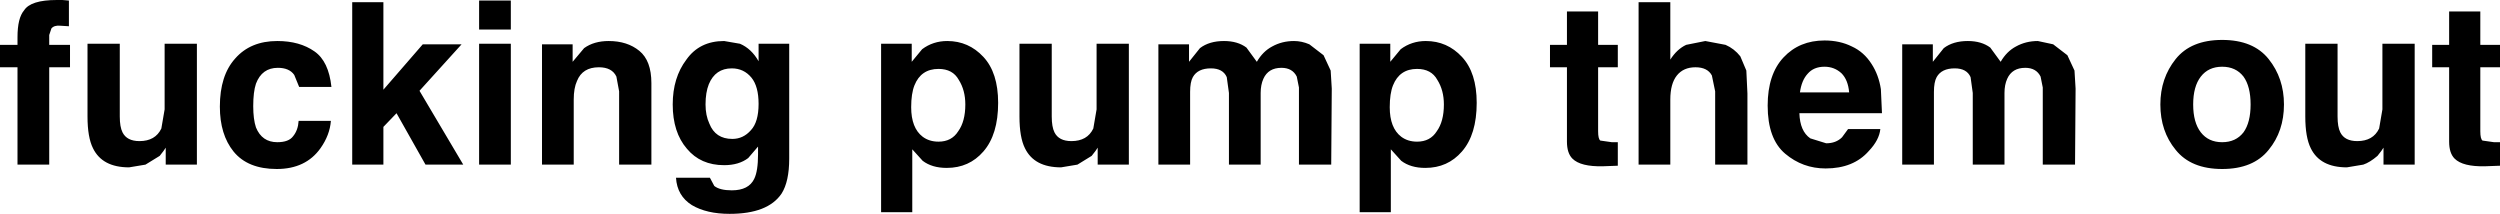 <?xml version="1.0" encoding="UTF-8" standalone="no"?>
<svg xmlns:xlink="http://www.w3.org/1999/xlink" height="19.55px" width="228.55px" xmlns="http://www.w3.org/2000/svg">
  <g transform="matrix(1.0, 0.0, 0.0, 1.0, -162.2, -175.95)">
    <path d="M338.9 180.0 L338.9 181.6 339.9 180.35 Q340.75 179.7 342.1 179.7 343.35 179.7 344.15 180.3 L345.1 181.6 Q345.65 180.65 346.5 180.2 347.4 179.7 348.5 179.7 L349.9 180.0 351.2 181.0 351.85 182.4 351.95 184.05 351.9 191.0 348.95 191.0 348.95 183.95 348.75 182.95 Q348.35 182.15 347.35 182.15 346.15 182.15 345.7 183.15 345.45 183.7 345.45 184.45 L345.45 191.0 342.55 191.0 342.55 184.45 342.35 183.0 Q342.0 182.2 340.9 182.2 339.7 182.2 339.25 183.0 339.0 183.45 339.0 184.35 L339.0 191.0 336.1 191.0 336.1 180.0 338.9 180.0 M329.0 179.65 Q330.4 179.65 331.5 180.2 332.6 180.7 333.3 181.8 333.95 182.8 334.15 184.1 L334.25 186.3 326.7 186.3 Q326.75 187.95 327.7 188.6 L329.15 189.05 Q330.05 189.05 330.6 188.5 L331.15 187.75 334.1 187.75 Q334.0 188.75 333.05 189.75 331.65 191.35 329.1 191.35 327.0 191.35 325.4 190.0 323.8 188.65 323.8 185.6 323.8 182.75 325.25 181.2 326.7 179.65 329.0 179.65 M331.25 184.4 Q331.15 183.25 330.55 182.65 329.9 182.05 329.0 182.05 328.0 182.05 327.45 182.7 326.9 183.3 326.75 184.4 L331.25 184.4 M362.7 185.5 Q362.7 187.15 363.4 188.05 364.1 188.95 365.35 188.95 366.6 188.95 367.3 188.05 367.95 187.15 367.95 185.5 367.95 183.85 367.3 182.95 366.6 182.05 365.35 182.05 364.1 182.05 363.4 182.95 362.7 183.85 362.7 185.5 M361.1 181.35 Q362.5 179.6 365.35 179.6 368.2 179.6 369.6 181.35 371.0 183.1 371.0 185.5 371.0 187.95 369.6 189.65 368.2 191.4 365.35 191.4 362.5 191.4 361.1 189.65 359.7 187.95 359.7 185.5 359.7 183.1 361.1 181.35 M382.95 179.95 L382.95 191.0 380.1 191.0 380.1 189.45 379.9 189.75 379.55 190.2 Q378.85 190.8 378.25 191.0 L376.75 191.25 Q374.3 191.25 373.45 189.5 372.95 188.5 372.95 186.6 L372.95 179.95 375.9 179.95 375.9 186.6 Q375.9 187.55 376.15 188.05 376.55 188.85 377.7 188.85 379.15 188.85 379.7 187.7 L380.0 185.95 380.0 179.95 382.95 179.95 M384.55 180.05 L386.1 180.05 386.1 177.0 388.95 177.0 388.95 180.05 390.75 180.05 390.75 182.1 388.95 182.1 388.95 187.95 Q388.95 188.65 389.15 188.8 L390.2 188.95 390.45 188.95 390.75 188.95 390.75 191.1 389.4 191.15 Q387.35 191.2 386.6 190.45 386.1 189.95 386.1 188.9 L386.1 182.1 384.55 182.1 384.55 180.05 M180.2 179.95 L180.2 191.0 177.35 191.0 177.35 189.45 177.15 189.75 176.8 190.2 175.5 191.0 174.0 191.25 Q171.55 191.25 170.7 189.5 170.2 188.5 170.2 186.6 L170.2 179.95 173.15 179.95 173.15 186.6 Q173.15 187.55 173.4 188.05 173.8 188.85 174.95 188.85 176.4 188.85 176.95 187.7 L177.25 185.95 177.25 179.95 180.2 179.95 M167.9 175.95 L168.5 176.0 168.5 178.35 167.7 178.3 Q167.15 178.25 166.9 178.55 L166.7 179.15 166.7 180.05 168.6 180.05 168.6 182.1 166.7 182.1 166.7 191.0 163.8 191.0 163.8 182.1 162.2 182.1 162.2 180.05 163.8 180.05 163.8 179.35 Q163.8 177.6 164.4 176.9 165.0 175.95 167.4 175.95 L167.9 175.95 M200.85 180.0 L204.4 180.0 200.55 184.25 204.55 191.0 201.1 191.0 198.45 186.3 197.25 187.55 197.25 191.0 194.4 191.0 194.4 176.15 197.25 176.15 197.25 184.15 200.85 180.0 M190.95 180.65 Q192.25 181.55 192.5 183.9 L189.55 183.9 189.1 182.8 Q188.65 182.15 187.6 182.15 186.15 182.15 185.6 183.6 185.35 184.35 185.35 185.65 185.35 186.85 185.6 187.6 186.15 188.95 187.55 188.95 188.6 188.95 189.0 188.4 189.45 187.85 189.5 187.0 L192.45 187.0 Q192.35 188.3 191.5 189.5 190.15 191.4 187.5 191.4 184.85 191.4 183.55 189.8 182.3 188.25 182.3 185.7 182.3 182.85 183.7 181.3 185.1 179.7 187.55 179.7 189.6 179.7 190.95 180.65 M214.95 183.35 Q214.65 184.0 214.65 185.05 L214.65 191.0 211.75 191.0 211.75 180.0 214.55 180.0 214.55 181.6 215.6 180.35 Q216.5 179.7 217.85 179.7 219.55 179.7 220.65 180.6 221.75 181.5 221.75 183.55 L221.75 191.0 218.8 191.0 218.8 184.3 218.55 182.95 Q218.15 182.1 216.95 182.1 215.45 182.1 214.95 183.35 M208.9 179.95 L208.9 191.0 206.0 191.0 206.0 179.95 208.9 179.95 M206.0 176.0 L208.9 176.0 208.9 178.65 206.0 178.65 206.0 176.0 M226.7 185.5 Q226.7 186.5 227.05 187.25 227.6 188.65 229.15 188.65 230.15 188.65 230.85 187.85 231.55 187.1 231.55 185.45 231.55 183.85 230.9 183.05 230.2 182.2 229.1 182.2 227.6 182.2 227.0 183.65 226.7 184.4 226.7 185.5 M224.95 181.4 Q226.15 179.7 228.4 179.7 L229.85 179.95 Q230.9 180.4 231.55 181.55 L231.55 179.95 234.35 179.95 234.35 190.45 Q234.35 192.55 233.65 193.65 232.4 195.5 228.9 195.5 226.8 195.5 225.45 194.7 224.1 193.85 224.0 192.2 L227.1 192.2 227.5 192.95 Q228.0 193.35 229.1 193.35 230.65 193.35 231.15 192.3 231.5 191.6 231.5 190.05 L231.5 189.35 230.6 190.4 Q229.75 191.05 228.4 191.05 226.25 191.05 225.0 189.55 223.7 188.05 223.7 185.5 223.7 183.05 224.95 181.4 M242.75 179.95 L245.55 179.95 245.55 181.6 246.5 180.45 Q247.5 179.7 248.8 179.7 250.75 179.7 252.1 181.15 253.45 182.6 253.45 185.35 253.45 188.25 252.1 189.8 250.8 191.3 248.75 191.3 247.4 191.3 246.55 190.65 L245.6 189.6 245.6 195.35 242.75 195.35 242.75 179.95 M258.35 179.95 L258.35 186.6 Q258.35 187.55 258.6 188.05 259.0 188.85 260.15 188.85 261.6 188.85 262.15 187.7 L262.45 185.95 262.45 179.95 265.4 179.95 265.4 191.0 262.55 191.0 262.55 189.45 262.35 189.75 262.0 190.2 260.7 191.0 259.2 191.25 Q256.75 191.25 255.9 189.5 255.4 188.5 255.4 186.6 L255.4 179.95 258.35 179.95 M245.8 183.75 Q245.5 184.5 245.5 185.75 245.5 187.65 246.55 188.45 247.15 188.9 248.0 188.9 249.2 188.9 249.8 187.95 250.45 187.05 250.45 185.5 250.45 184.2 249.85 183.25 249.3 182.25 248.0 182.25 246.4 182.25 245.8 183.75 M274.35 183.0 Q274.0 182.2 272.9 182.2 271.7 182.2 271.25 183.0 271.0 183.45 271.0 184.35 L271.0 191.0 268.1 191.0 268.1 180.0 270.9 180.0 270.9 181.6 271.9 180.35 Q272.75 179.7 274.1 179.7 275.35 179.7 276.15 180.3 L277.1 181.6 Q277.65 180.65 278.5 180.2 279.4 179.7 280.5 179.7 281.2 179.7 281.9 180.0 L283.2 181.0 283.85 182.4 283.95 184.05 283.9 191.0 280.95 191.0 280.95 183.95 280.75 182.95 Q280.35 182.15 279.35 182.15 278.15 182.15 277.7 183.15 277.45 183.7 277.45 184.45 L277.45 191.0 274.55 191.0 274.55 184.45 274.35 183.0 M297.2 185.35 Q297.2 188.25 295.85 189.8 294.55 191.3 292.5 191.3 291.15 191.3 290.3 190.65 L289.35 189.6 289.35 195.35 286.5 195.35 286.5 179.95 289.3 179.95 289.3 181.6 290.25 180.45 Q291.25 179.7 292.55 179.7 294.5 179.7 295.85 181.15 297.2 182.6 297.2 185.35 M289.55 183.75 Q289.25 184.5 289.25 185.75 289.25 187.65 290.3 188.45 290.9 188.9 291.75 188.9 292.95 188.9 293.55 187.95 294.2 187.05 294.2 185.5 294.2 184.2 293.6 183.25 293.05 182.25 291.75 182.25 290.15 182.25 289.55 183.75 M314.9 185.05 L314.9 191.0 312.0 191.0 312.0 176.15 314.9 176.15 314.9 181.4 Q315.5 180.45 316.35 180.05 L318.1 179.7 319.95 180.05 Q320.75 180.4 321.3 181.1 L321.85 182.4 321.95 184.5 321.95 191.0 319.0 191.0 319.0 184.3 318.7 182.85 Q318.3 182.1 317.2 182.1 316.1 182.1 315.5 182.85 314.9 183.6 314.9 185.05 M308.3 177.0 L308.3 180.05 310.1 180.05 310.1 182.1 308.3 182.1 308.3 187.95 Q308.3 188.65 308.5 188.8 L309.55 188.95 309.8 188.95 310.1 188.95 310.1 191.1 308.75 191.15 Q306.7 191.2 305.95 190.45 305.45 189.95 305.45 188.9 L305.45 182.1 303.9 182.1 303.9 180.05 305.45 180.05 305.45 177.0 308.3 177.0" fill="#000000" fill-rule="evenodd" stroke="none"/>
  </g>
</svg>

